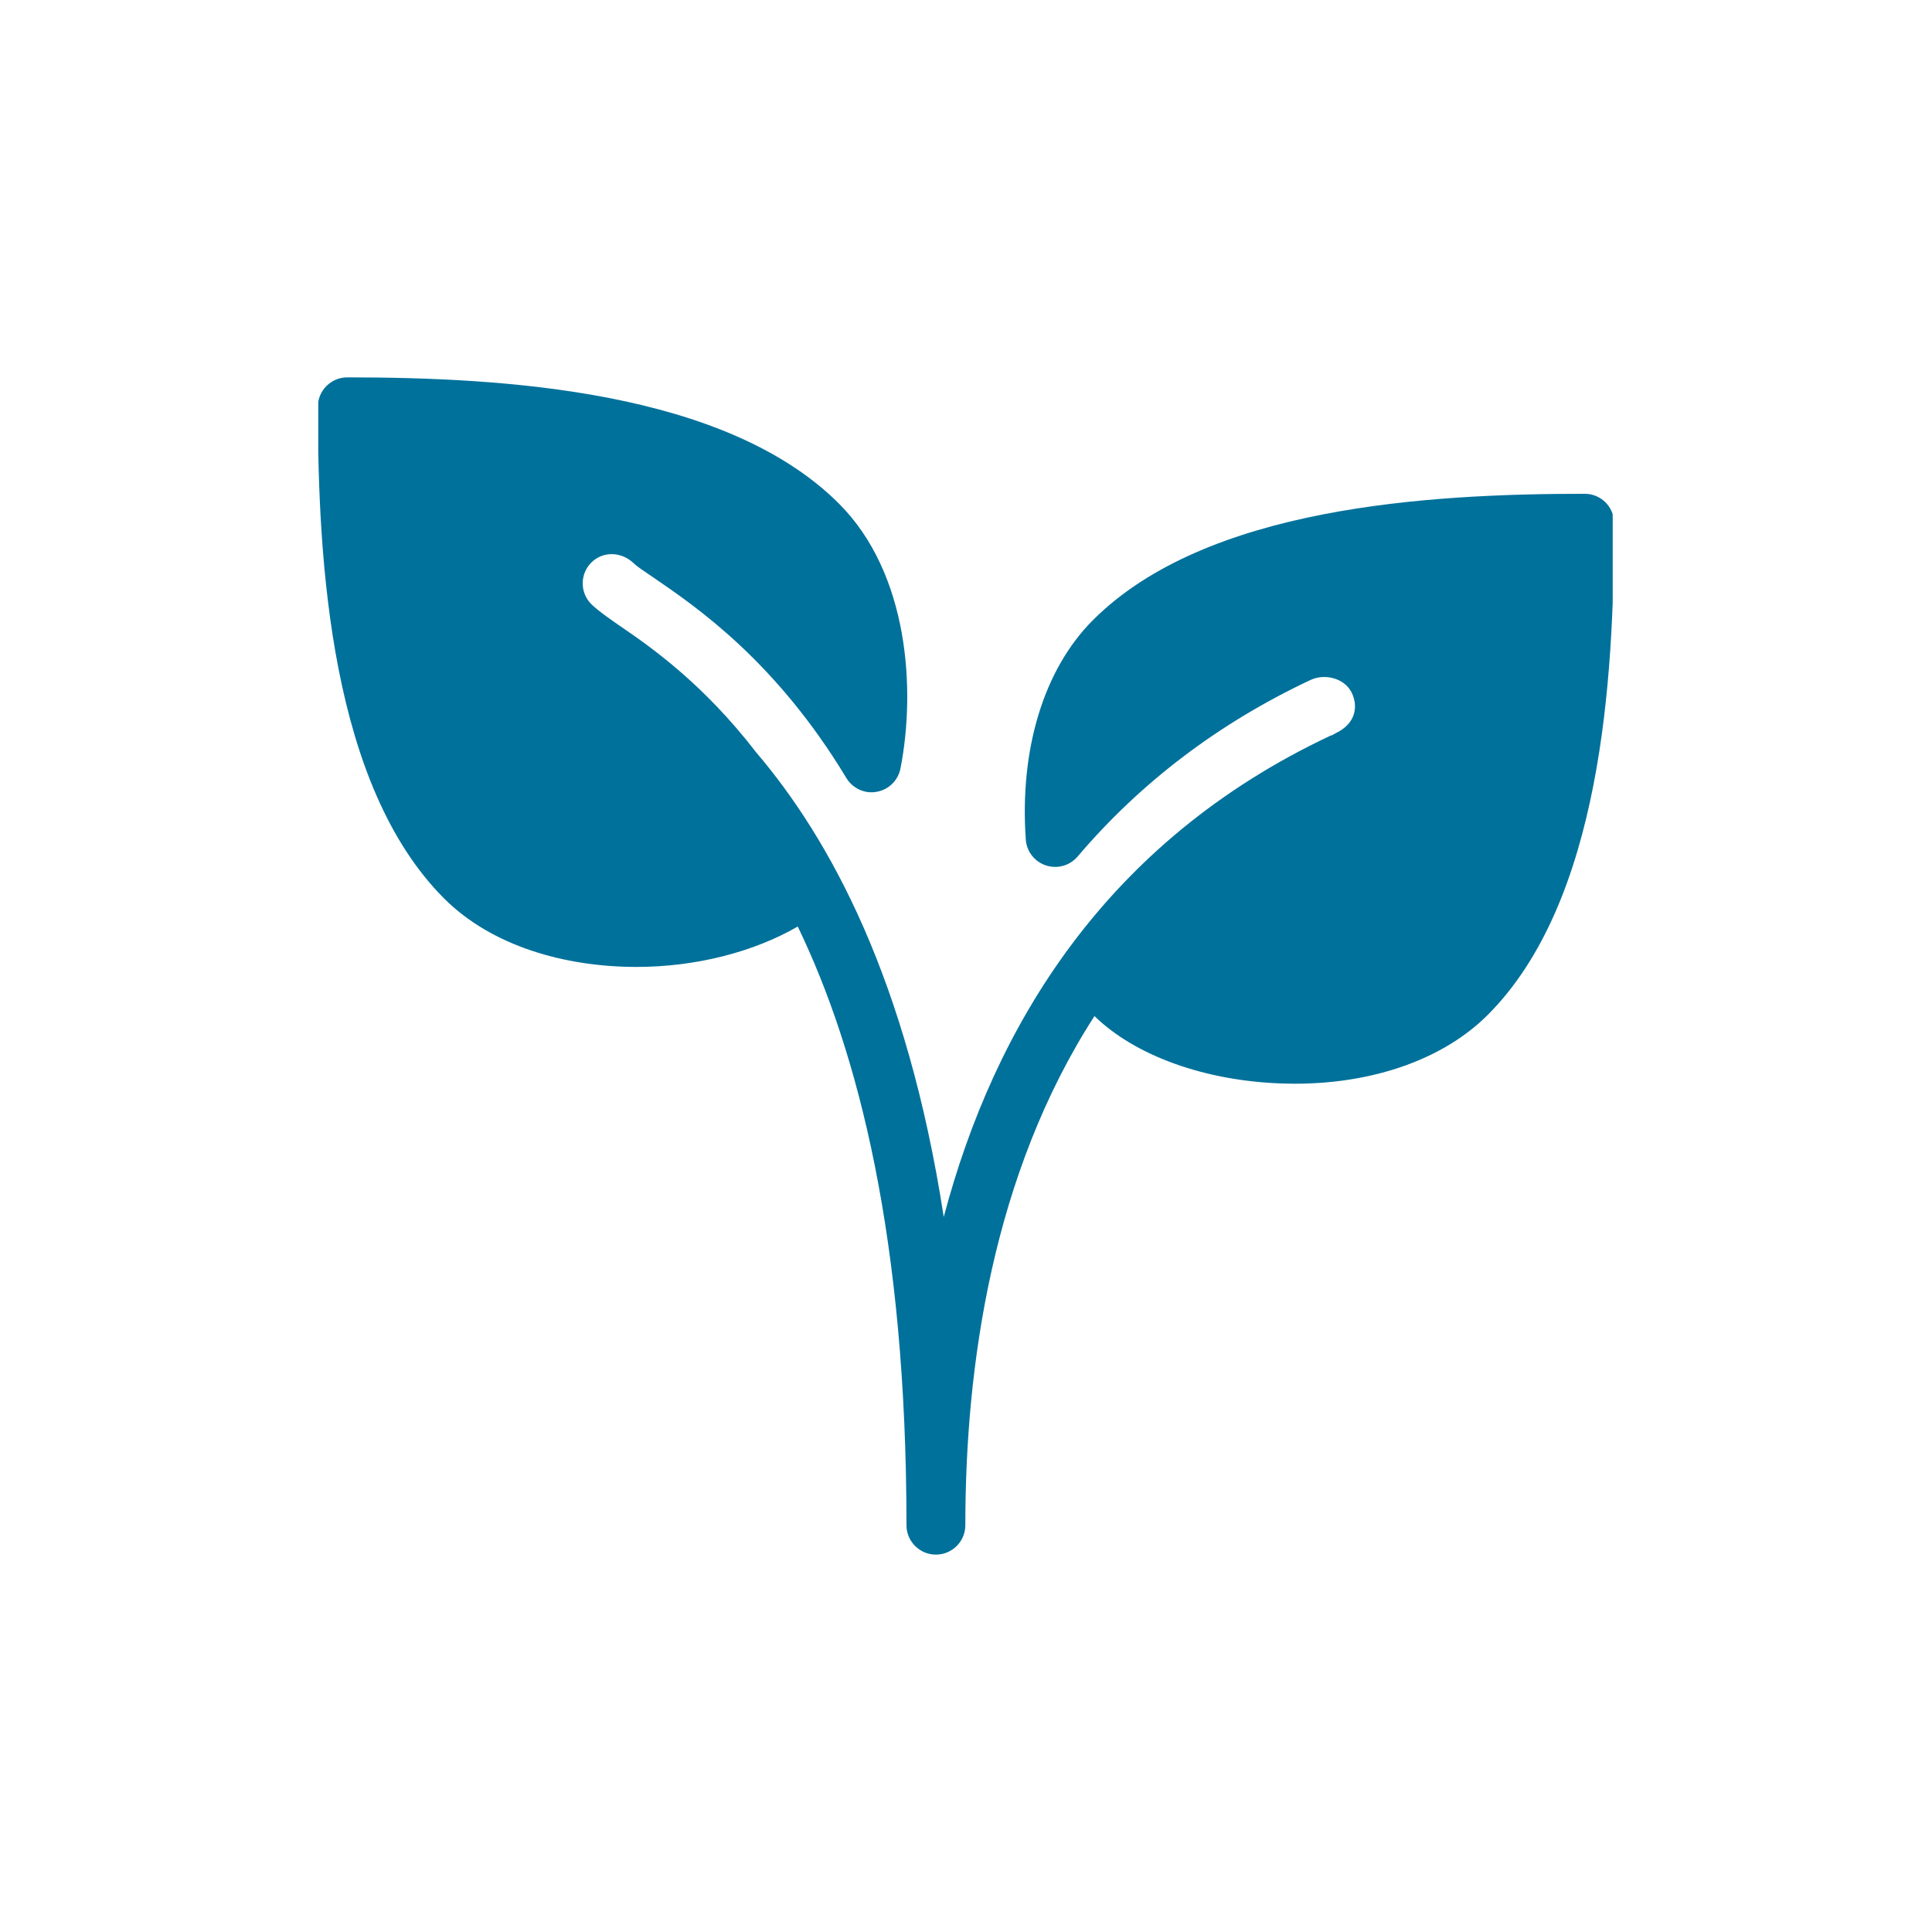 <svg xmlns="http://www.w3.org/2000/svg" xmlns:xlink="http://www.w3.org/1999/xlink" width="500" zoomAndPan="magnify" viewBox="0 0 375 375" height="500" preserveAspectRatio="xMidYMid meet" version="1.0"><defs><clipPath id="29a62512df"><path d="M 61.773 73.246 L 313.023 73.246 L 313.023 301.996 L 61.773 301.996 Z M 61.773 73.246 " clip-rule="nonzero"/></clipPath></defs><g clip-path="url(#29a62512df)"><path fill="#00719b" d="M 307.586 95.844 C 277.137 95.844 234.121 98.391 212.141 120.363 C 202.625 129.879 197.871 145.395 199.105 162.957 C 199.266 165.273 200.809 167.25 203.023 167.98 C 205.227 168.703 207.652 168.027 209.16 166.258 C 221.383 151.871 236.578 140.344 254.355 131.992 C 255.863 131.273 257.648 131.215 259.27 131.789 C 260.699 132.301 261.816 133.273 262.398 134.52 C 263.609 137.078 263.223 140.449 259.199 142.344 C 258.973 142.457 258.766 142.605 258.539 142.711 C 258.457 142.742 258.367 142.734 258.297 142.766 C 214.496 163.355 192.957 199.277 183.18 236.215 C 176.047 189.965 160.988 162.738 146.766 146.023 C 136.473 132.68 126.348 125.605 120.5 121.609 C 119.414 120.863 116.137 118.625 114.773 117.266 C 112.547 115.039 112.547 111.418 114.773 109.188 C 117.004 106.973 120.637 106.973 123.117 109.441 C 123.723 109.977 124.691 110.664 125.926 111.484 L 126.941 112.172 C 135.215 117.836 150.617 128.359 164.281 151.016 C 165.504 153.039 167.867 154.125 170.164 153.688 C 172.496 153.277 174.324 151.484 174.781 149.164 C 177.762 133.934 176.426 111.336 162.84 97.75 C 140.859 75.793 97.844 73.246 67.406 73.246 C 64.254 73.246 61.695 75.805 61.695 78.957 C 61.695 109.406 64.242 152.422 86.211 174.402 C 95.375 183.566 109.508 187.68 123.551 187.68 C 135.008 187.68 146.238 184.812 154.844 179.84 C 166.578 204.156 175.945 240.477 175.945 296.035 C 175.945 299.188 178.504 301.75 181.66 301.75 C 184.812 301.75 187.371 299.188 187.371 296.035 C 187.371 265.039 192.684 227.84 212.438 197.219 C 220.355 204.953 233.984 209.855 249.09 210.312 C 249.844 210.336 250.586 210.348 251.328 210.348 C 266.672 210.348 280.234 205.535 288.77 196.992 C 310.75 175.008 313.289 131.992 313.289 101.543 C 313.301 98.391 310.75 95.844 307.586 95.844 Z M 307.586 95.844 " fill-opacity="1" fill-rule="nonzero"/></g></svg>